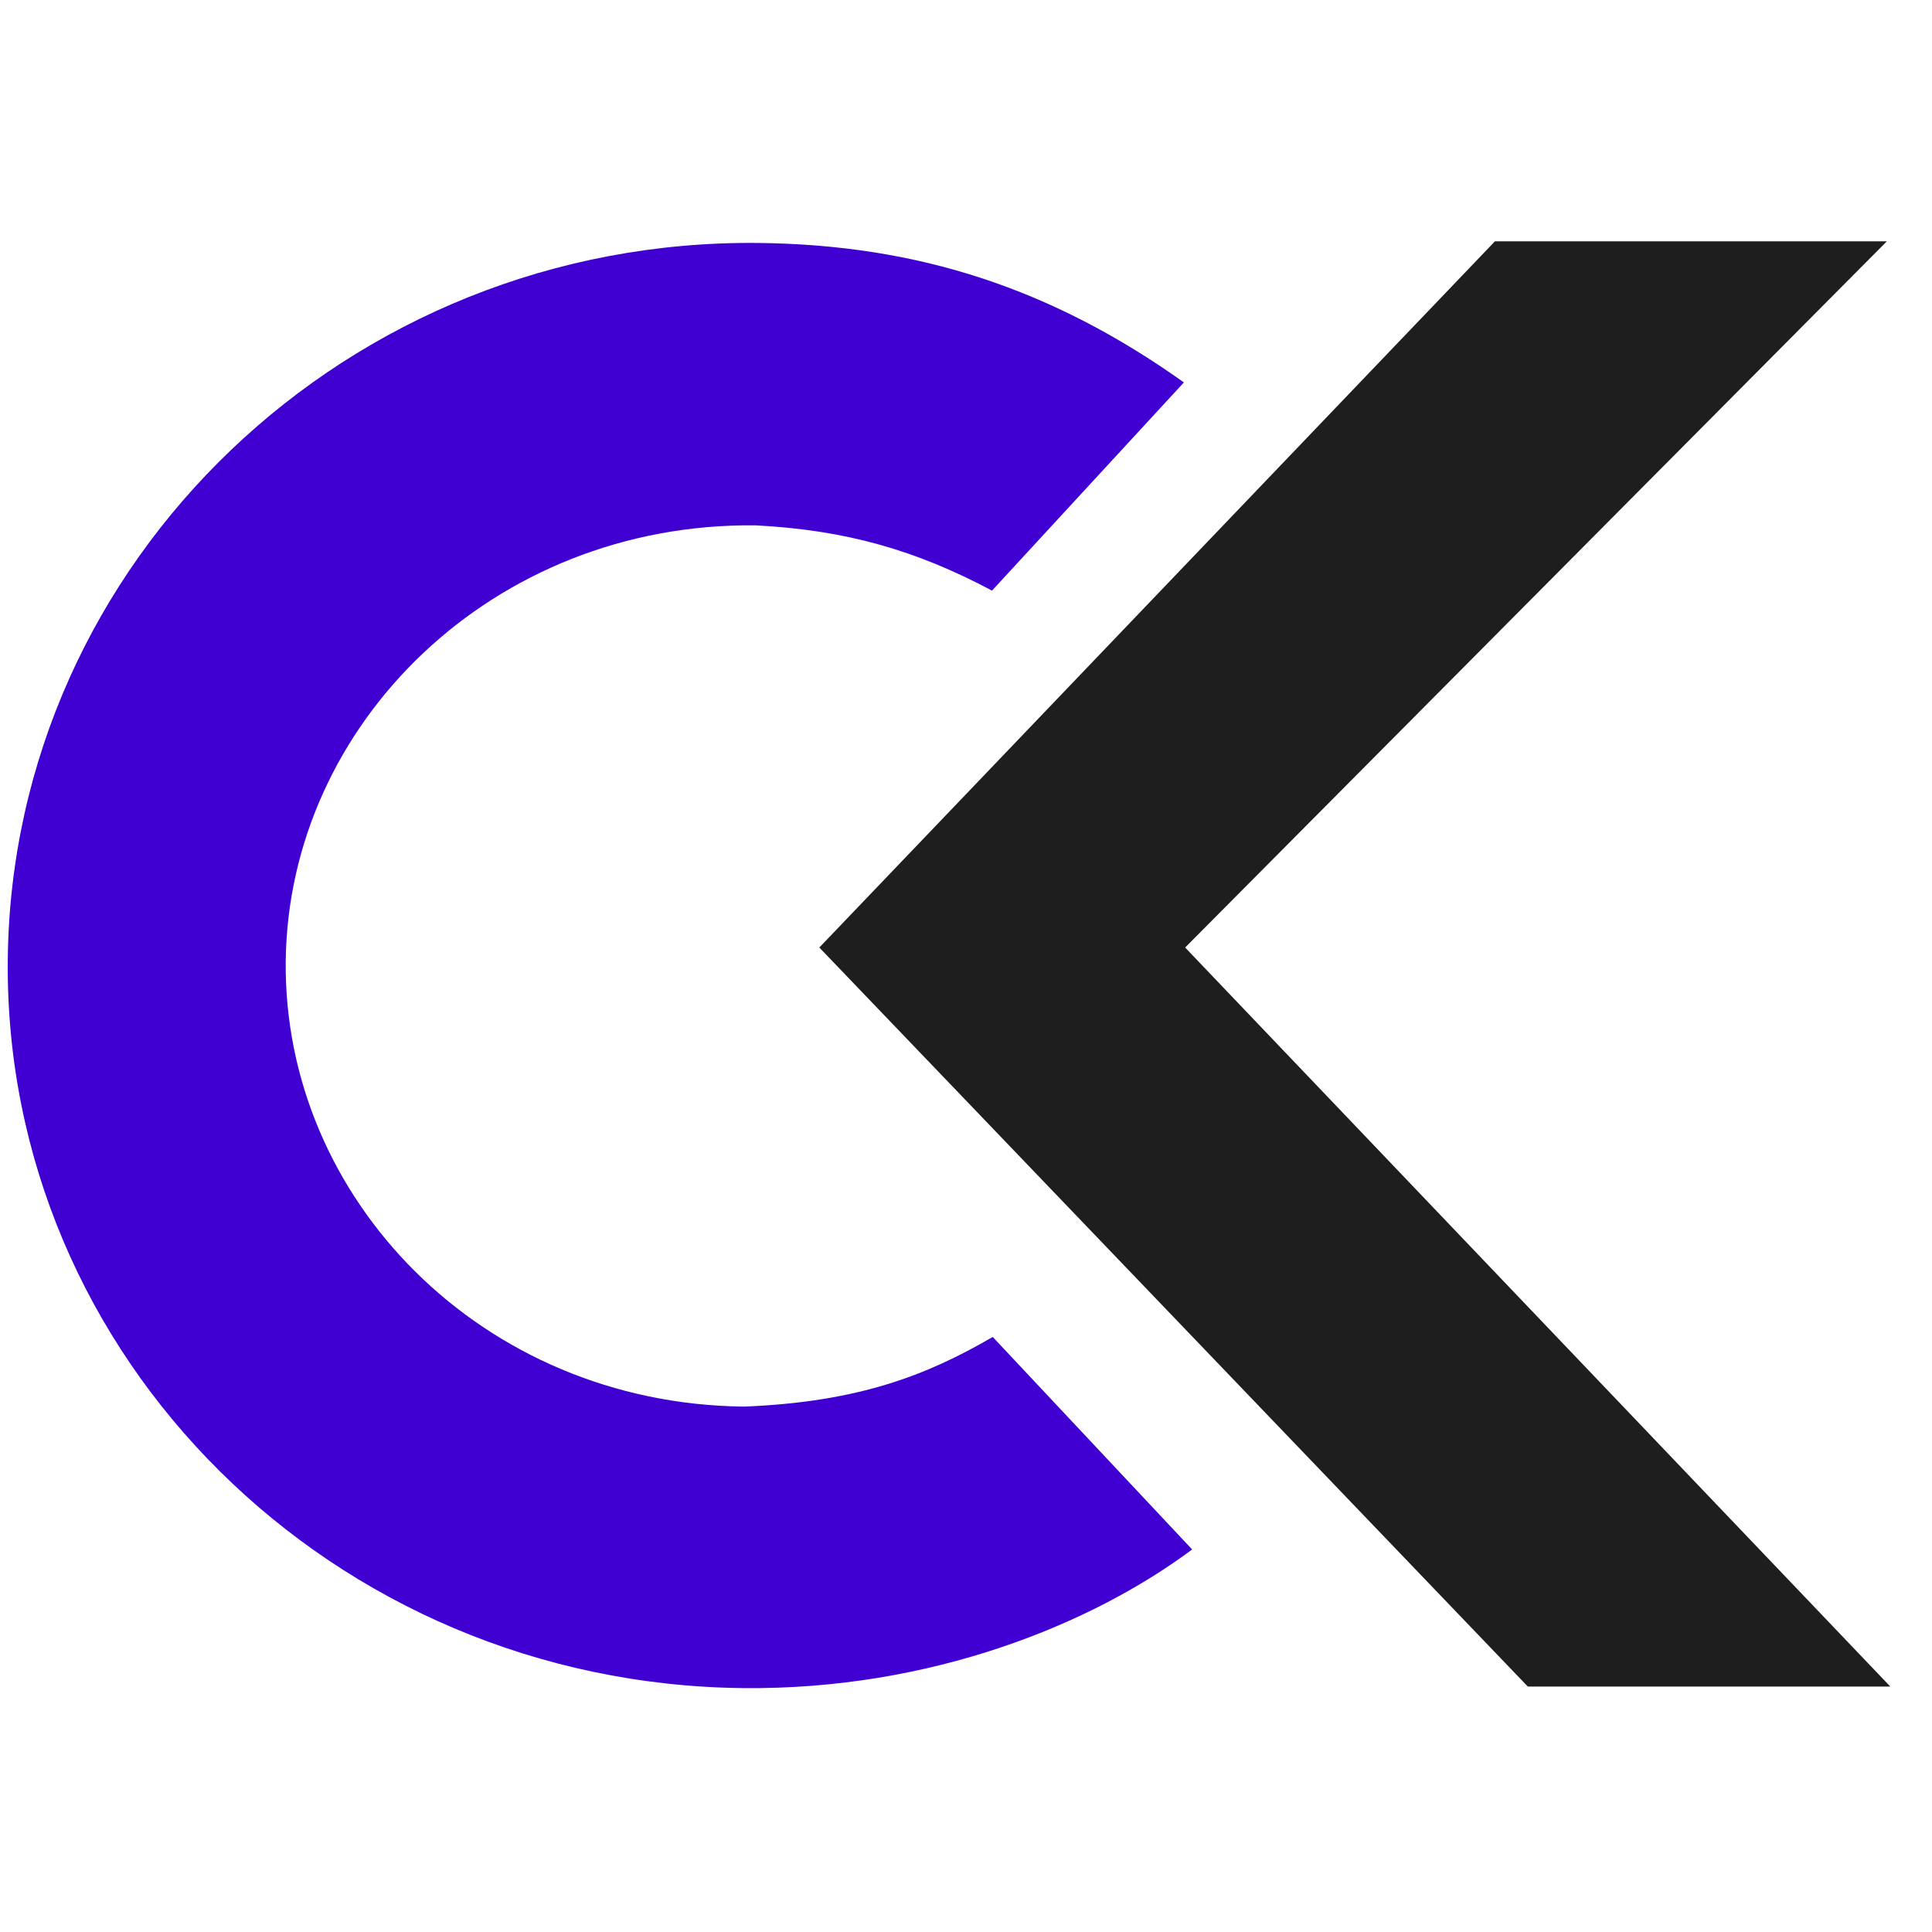 <svg xmlns="http://www.w3.org/2000/svg" version="1.1" width="1000" height="1000"><g><g transform="matrix(27.027,0,0,27.027,0,121.622)">
  <svg xmlns="http://www.w3.org/2000/svg" version="1.1"
       width="37" height="28"><svg width="37" height="28" viewBox="0 0 37 28" fill="none" xmlns="http://www.w3.org/2000/svg">
    <path d="M15.691 13.646L28.629 0.122H36.135L22.697 13.646L36.202 27.8H29.26L15.691 13.646Z" fill="#1F1E1E"></path>
    <path d="M14.526 0.153C6.669 0.069 0.232 6.244 0.149 13.869C0.066 21.494 6.369 27.744 14.225 27.829C17.832 27.868 20.916 26.602 22.831 25.174L19.012 21.104C17.737 21.846 16.428 22.351 14.247 22.438C9.217 22.383 5.423 18.447 5.472 13.907C5.522 9.366 9.437 5.507 14.467 5.561C16.203 5.649 17.549 6.04 18.998 6.811L22.673 2.824C20.159 1.034 17.593 0.186 14.526 0.153Z" fill="#3F00D1"></path>
</svg></svg></g></g></svg>
